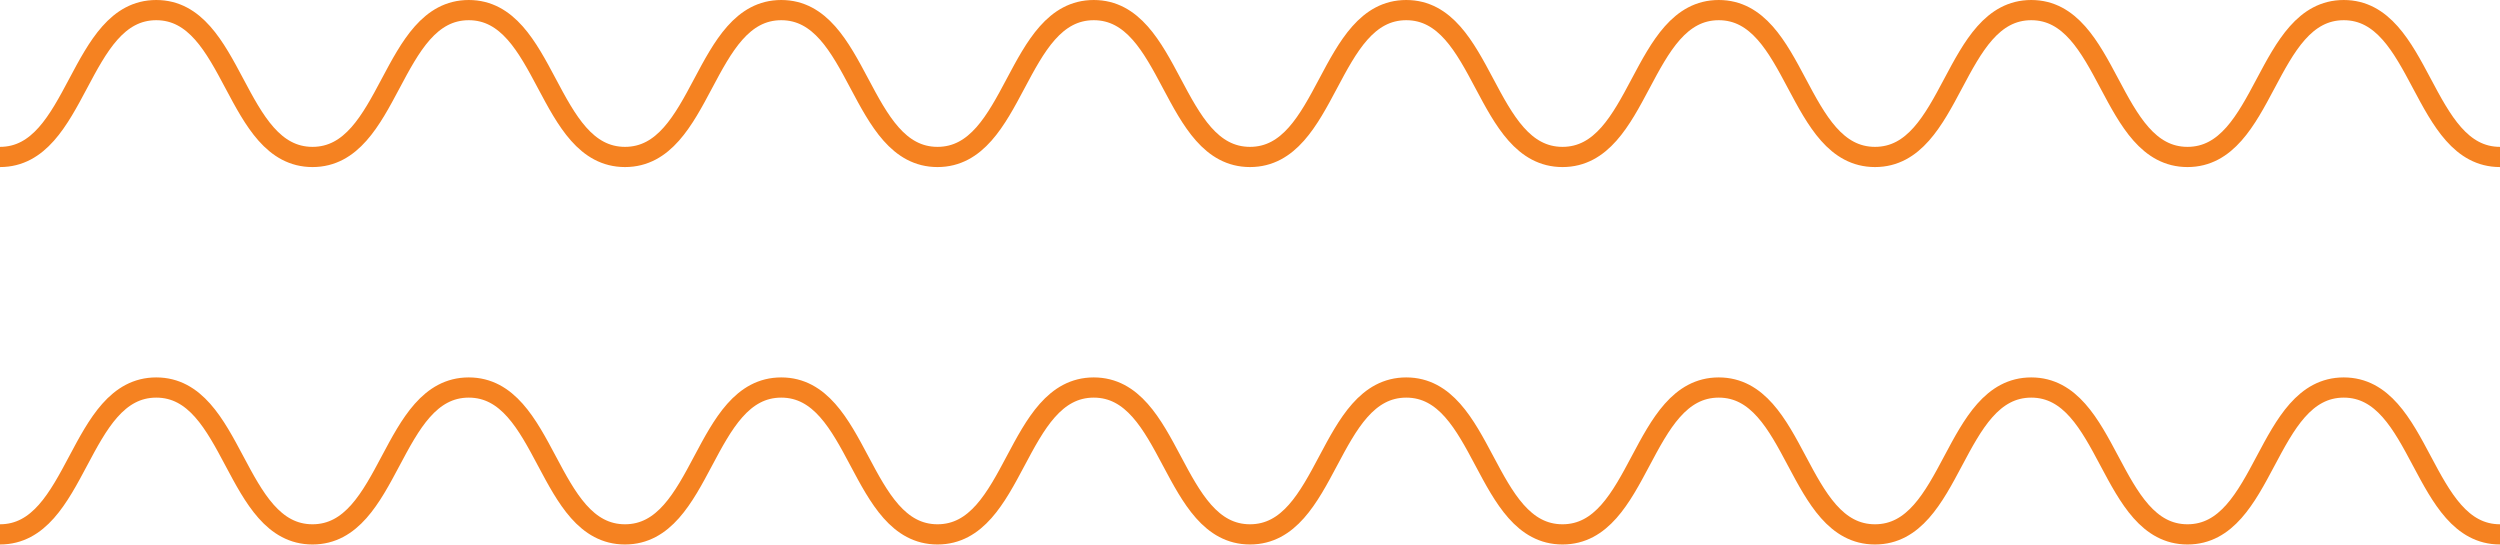 <svg width="495" height="108" viewBox="0 0 495 108" fill="none" xmlns="http://www.w3.org/2000/svg">
<path d="M0 31.078C15.469 31.078 15.469 2.001 30.938 2.001C46.406 2.001 46.406 31.078 61.875 31.078C77.344 31.078 77.344 2.001 92.812 2.001C108.281 2.001 108.281 31.078 123.75 31.078C139.219 31.078 139.219 2.001 154.687 2.001C170.156 2.001 170.156 31.078 185.625 31.078C201.094 31.078 201.094 2.001 216.562 2.001C232.031 2.001 232.031 31.078 247.5 31.078C262.969 31.078 262.969 2.001 278.437 2.001C293.906 2.001 293.906 31.078 309.375 31.078C324.844 31.078 324.844 2.001 340.312 2.001C355.781 2.001 355.781 31.078 371.25 31.078C386.719 31.078 386.719 2.001 402.187 2.001C417.656 2.001 417.656 31.078 433.125 31.078C448.594 31.078 448.594 2.001 464.062 2.001C479.531 2.001 479.531 31.078 495 31.078" stroke="#F58221" stroke-width="4" stroke-miterlimit="10"/>
<path d="M0 105.807C15.469 105.807 15.469 76.729 30.938 76.729C46.406 76.729 46.406 105.807 61.875 105.807C77.344 105.807 77.344 76.729 92.812 76.729C108.281 76.729 108.281 105.807 123.75 105.807C139.219 105.807 139.219 76.729 154.687 76.729C170.156 76.729 170.156 105.807 185.625 105.807C201.094 105.807 201.094 76.729 216.562 76.729C232.031 76.729 232.031 105.807 247.5 105.807C262.969 105.807 262.969 76.729 278.437 76.729C293.906 76.729 293.906 105.807 309.375 105.807C324.844 105.807 324.844 76.729 340.312 76.729C355.781 76.729 355.781 105.807 371.25 105.807C386.719 105.807 386.719 76.729 402.187 76.729C417.656 76.729 417.656 105.807 433.125 105.807C448.594 105.807 448.594 76.729 464.062 76.729C479.531 76.729 479.531 105.807 495 105.807" stroke="#F58221" stroke-width="4" stroke-miterlimit="10"/>
</svg>
